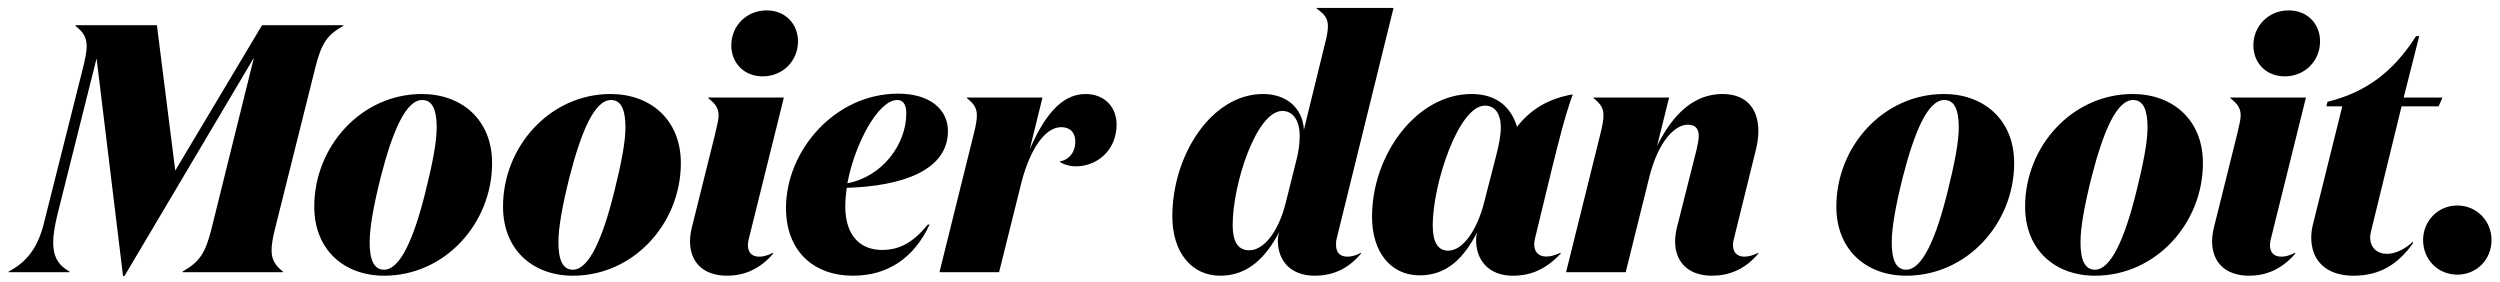 <?xml version="1.0" encoding="UTF-8"?>
<svg width="248px" height="28px" viewBox="0 0 248 28" version="1.1" xmlns="http://www.w3.org/2000/svg" xmlns:xlink="http://www.w3.org/1999/xlink">
    <title>Mooierdanooit</title>
    <g id="Page-1" stroke="none" stroke-width="1" fill="none" fill-rule="evenodd">
        <g id="300x600" transform="translate(-24, -416)" fill="#000000" fill-rule="nonzero">
            <path d="M36.345,443.385 L49.19,421.72 L44.955,438.8 C44.36,441.11 43.8,441.985 42.12,442.93 L42.12,443 L52.06,443 L52.06,442.93 C51.29,442.335 50.94,441.74 50.94,440.83 C50.94,440.305 51.045,439.64 51.255,438.8 L55.28,422.7 C55.875,420.39 56.365,419.515 58.045,418.57 L58.08,418.5 L49.995,418.5 L41.385,432.92 L39.565,418.5 L31.515,418.5 L31.48,418.57 C32.25,419.165 32.6,419.69 32.6,420.6 C32.6,421.125 32.46,421.79 32.25,422.665 L28.4,437.96 C27.805,440.515 26.685,441.985 24.865,442.93 L24.865,443 L30.885,443 L30.885,442.93 C29.8,442.335 29.275,441.46 29.275,440.06 C29.275,439.36 29.415,438.45 29.695,437.295 L33.58,421.79 L36.205,443.385 L36.345,443.385 Z M62.105,443.35 C68.16,443.35 72.815,438.135 72.815,432.185 C72.815,427.81 69.735,425.325 65.85,425.325 C59.83,425.325 55.175,430.54 55.175,436.49 C55.175,440.865 58.22,443.35 62.105,443.35 Z M62.105,442.755 C61.055,442.755 60.67,441.705 60.67,440.025 C60.67,438.59 61.055,436.42 61.755,433.62 C62.945,428.965 64.275,425.92 65.885,425.92 C66.935,425.92 67.32,426.97 67.32,428.65 C67.32,430.085 66.9,432.255 66.2,435.055 C65.045,439.71 63.68,442.755 62.105,442.755 Z M80.83,443.35 C86.885,443.35 91.54,438.135 91.54,432.185 C91.54,427.81 88.46,425.325 84.575,425.325 C78.555,425.325 73.9,430.54 73.9,436.49 C73.9,440.865 76.945,443.35 80.83,443.35 Z M80.83,442.755 C79.78,442.755 79.395,441.705 79.395,440.025 C79.395,438.59 79.78,436.42 80.48,433.62 C81.67,428.965 83,425.92 84.61,425.92 C85.66,425.92 86.045,426.97 86.045,428.65 C86.045,430.085 85.625,432.255 84.925,435.055 C83.77,439.71 82.405,442.755 80.83,442.755 Z M99.66,423.575 C101.655,423.575 103.16,422.035 103.16,420.11 C103.16,418.36 101.9,417.03 100.045,417.03 C98.05,417.03 96.545,418.57 96.545,420.495 C96.545,422.245 97.805,423.575 99.66,423.575 Z M96.125,443.35 C97.7,443.35 99.31,442.79 100.71,441.145 L100.675,441.075 C100.15,441.355 99.695,441.46 99.31,441.46 C98.575,441.46 98.19,441.04 98.19,440.305 C98.19,440.095 98.225,439.885 98.295,439.64 L101.76,425.675 L94.27,425.675 L94.27,425.745 C94.935,426.27 95.285,426.69 95.285,427.46 C95.285,427.915 95.11,428.51 94.9,429.455 L92.625,438.59 C92.52,439.045 92.45,439.5 92.45,439.955 C92.45,441.88 93.64,443.35 96.125,443.35 Z M108.62,443.35 C112.05,443.35 114.675,441.6 116.215,438.275 L116.04,438.275 C114.605,440.025 113.275,440.795 111.49,440.795 C109.39,440.795 107.85,439.43 107.85,436.455 C107.85,435.86 107.92,435.265 107.99,434.635 C113.555,434.46 118.035,432.885 118.035,429 C118.035,426.83 116.215,425.29 113.1,425.29 C106.8,425.29 101.97,430.96 101.97,436.63 C101.97,440.9 104.7,443.35 108.62,443.35 Z M108.06,434.18 C108.795,430.225 111.14,425.92 112.995,425.92 C113.625,425.92 113.905,426.41 113.905,427.25 C113.905,430.295 111.56,433.515 108.06,434.18 Z M123.11,443 L125.35,434.005 C126.19,430.82 127.66,428.615 129.27,428.615 C130.18,428.615 130.67,429.175 130.67,430.05 C130.67,431.17 129.97,431.905 129.095,432.01 C129.34,432.22 129.935,432.5 130.74,432.5 C132.805,432.5 134.765,430.925 134.765,428.37 C134.765,426.585 133.54,425.325 131.685,425.325 C129.095,425.325 127.45,427.88 126.155,430.785 L127.415,425.675 L119.925,425.675 L119.925,425.745 C120.59,426.27 120.905,426.69 120.905,427.46 C120.905,427.915 120.8,428.51 120.555,429.455 L117.195,443 L123.11,443 Z M154.435,443.35 C156.045,443.35 157.655,442.79 159.02,441.145 L159.02,441.075 C158.495,441.355 158.04,441.46 157.655,441.46 C156.92,441.46 156.535,441.04 156.535,440.305 C156.535,440.095 156.535,439.885 156.605,439.64 L162.24,416.785 L154.61,416.785 L154.61,416.855 C155.345,417.38 155.73,417.765 155.73,418.605 C155.73,419.06 155.625,419.655 155.38,420.565 L153.35,428.86 C153.21,426.69 151.6,425.325 149.29,425.325 C144.215,425.325 140.295,431.345 140.295,437.47 C140.295,440.97 142.15,443.35 145.055,443.35 C147.82,443.35 149.605,441.495 150.9,439.01 C150.795,439.36 150.76,439.64 150.76,439.815 C150.76,441.95 152.09,443.35 154.435,443.35 Z M147.925,440.83 C146.77,440.83 146.28,439.92 146.28,438.31 C146.28,434.285 148.625,427.005 151.215,427.005 C152.23,427.005 152.93,427.915 152.93,429.49 C152.93,430.225 152.825,431.1 152.545,432.115 L151.53,436.175 C150.83,438.94 149.395,440.83 147.925,440.83 Z M174.07,443.35 C175.82,443.35 177.325,442.755 178.83,441.145 L178.795,441.075 C176.94,441.95 175.89,441.215 176.275,439.64 L177.99,432.57 C178.62,430.05 179.25,427.46 180.02,425.36 C177.78,425.745 175.925,426.725 174.49,428.58 C173.895,426.62 172.46,425.325 169.975,425.325 C164.55,425.325 160.105,431.31 160.105,437.505 C160.105,441.005 161.96,443.315 164.83,443.315 C167.595,443.315 169.24,441.53 170.535,439.045 C170.465,439.29 170.43,439.535 170.43,439.745 C170.395,441.81 171.69,443.35 174.07,443.35 Z M167.665,440.865 C166.615,440.865 166.125,439.99 166.125,438.345 C166.125,434.285 168.68,426.48 171.305,426.48 C172.25,426.48 172.88,427.215 172.88,428.65 C172.88,429.385 172.705,430.365 172.39,431.555 L171.2,436.175 C170.5,438.87 169.1,440.865 167.665,440.865 Z M193.845,443.35 C195.42,443.35 197.065,442.79 198.43,441.145 L198.43,441.075 C197.87,441.355 197.415,441.46 197.03,441.46 C196.33,441.46 195.91,441.04 195.91,440.305 C195.91,440.095 195.945,439.885 196.015,439.64 L198.15,430.995 C198.325,430.33 198.43,429.63 198.43,429 C198.43,426.935 197.38,425.325 194.86,425.325 C192.025,425.325 189.925,427.355 188.385,430.47 L189.575,425.675 L182.085,425.675 L182.085,425.745 C182.75,426.27 183.065,426.69 183.065,427.46 C183.065,427.915 182.96,428.51 182.715,429.455 L179.355,443 L185.27,443 L187.615,433.55 C188.49,430.085 190.1,428.37 191.43,428.37 C192.235,428.37 192.515,428.825 192.515,429.49 C192.515,429.84 192.41,430.33 192.305,430.82 L190.345,438.59 C190.24,439.045 190.17,439.5 190.17,439.955 C190.17,441.88 191.36,443.35 193.845,443.35 Z M213.095,443.35 C219.15,443.35 223.805,438.135 223.805,432.185 C223.805,427.81 220.725,425.325 216.84,425.325 C210.82,425.325 206.165,430.54 206.165,436.49 C206.165,440.865 209.21,443.35 213.095,443.35 Z M213.095,442.755 C212.045,442.755 211.66,441.705 211.66,440.025 C211.66,438.59 212.045,436.42 212.745,433.62 C213.935,428.965 215.265,425.92 216.875,425.92 C217.925,425.92 218.31,426.97 218.31,428.65 C218.31,430.085 217.89,432.255 217.19,435.055 C216.035,439.71 214.67,442.755 213.095,442.755 Z M231.82,443.35 C237.875,443.35 242.53,438.135 242.53,432.185 C242.53,427.81 239.45,425.325 235.565,425.325 C229.545,425.325 224.89,430.54 224.89,436.49 C224.89,440.865 227.935,443.35 231.82,443.35 Z M231.82,442.755 C230.77,442.755 230.385,441.705 230.385,440.025 C230.385,438.59 230.77,436.42 231.47,433.62 C232.66,428.965 233.99,425.92 235.6,425.92 C236.65,425.92 237.035,426.97 237.035,428.65 C237.035,430.085 236.615,432.255 235.915,435.055 C234.76,439.71 233.395,442.755 231.82,442.755 Z M250.65,423.575 C252.645,423.575 254.15,422.035 254.15,420.11 C254.15,418.36 252.89,417.03 251.035,417.03 C249.04,417.03 247.535,418.57 247.535,420.495 C247.535,422.245 248.795,423.575 250.65,423.575 Z M247.115,443.35 C248.69,443.35 250.3,442.79 251.7,441.145 L251.665,441.075 C251.14,441.355 250.685,441.46 250.3,441.46 C249.565,441.46 249.18,441.04 249.18,440.305 C249.18,440.095 249.215,439.885 249.285,439.64 L252.75,425.675 L245.26,425.675 L245.26,425.745 C245.925,426.27 246.275,426.69 246.275,427.46 C246.275,427.915 246.1,428.51 245.89,429.455 L243.615,438.59 C243.51,439.045 243.44,439.5 243.44,439.955 C243.44,441.88 244.63,443.35 247.115,443.35 Z M257.475,443.35 C260.065,443.35 261.885,442.23 263.39,440.095 L263.355,439.99 C262.48,440.795 261.535,441.18 260.8,441.18 C259.82,441.18 259.12,440.585 259.12,439.535 C259.12,439.325 259.155,439.115 259.225,438.87 L262.235,426.55 L265.91,426.55 L266.295,425.675 L262.445,425.675 L263.985,419.585 L263.67,419.585 C261.43,423.12 258.665,425.185 254.885,426.095 L254.78,426.55 L256.355,426.55 L253.485,438.1 C253.345,438.59 253.275,439.115 253.275,439.57 C253.275,441.81 254.71,443.35 257.475,443.35 Z M267.765,443.245 C269.69,443.245 271.16,441.74 271.16,439.815 C271.16,437.925 269.69,436.385 267.765,436.385 C265.84,436.385 264.37,437.925 264.37,439.815 C264.37,441.74 265.84,443.245 267.765,443.245 Z" id="Mooierdanooit."></path>
        </g>
    </g>
</svg>